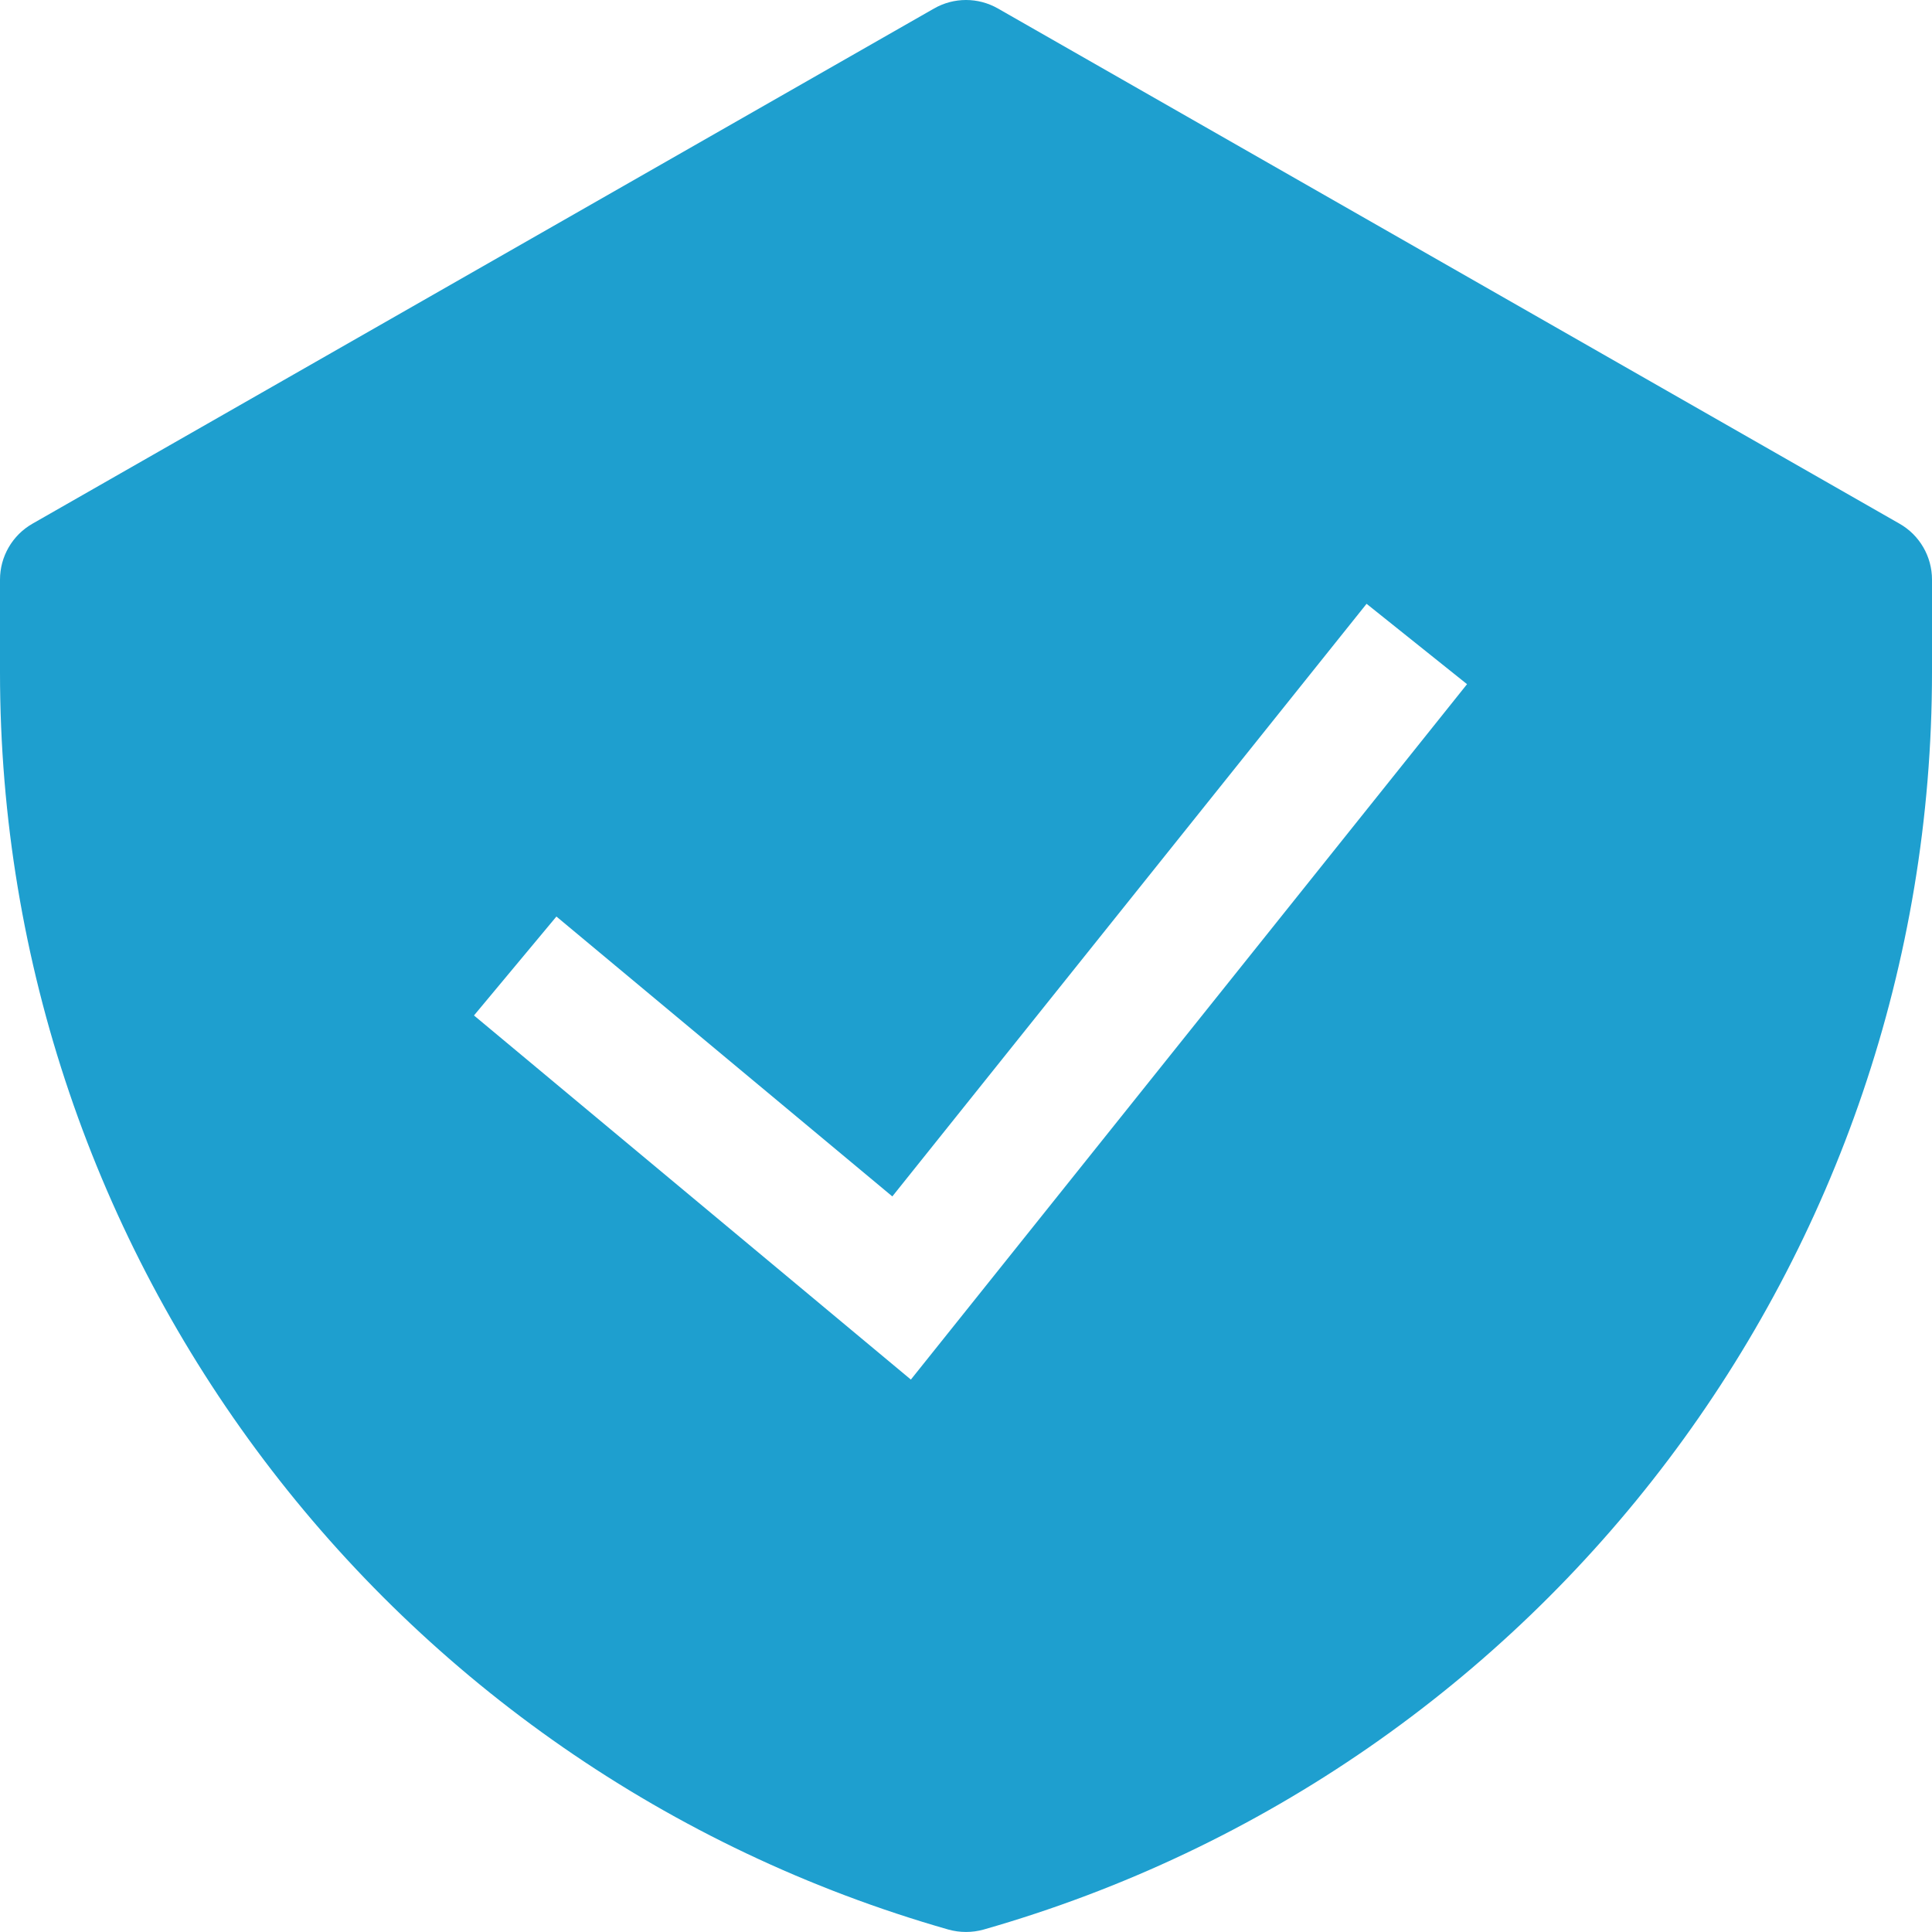 <svg xmlns="http://www.w3.org/2000/svg" fill="none" viewBox="0 0 15 15"><g stroke-width="0" id="SVGRepo_bgCarrier"></g><g stroke-linejoin="round" stroke-linecap="round" id="SVGRepo_tracerCarrier"></g><g id="SVGRepo_iconCarrier"> <path fill="#1e9fcf" d="M7.252 0.066C7.406 -0.022 7.594 -0.022 7.748 0.066L14.748 4.066C14.904 4.155 15 4.321 15 4.5V5.22C15 9.752 11.995 13.736 7.637 14.981C7.548 15.006 7.452 15.006 7.363 14.981C3.005 13.736 0 9.752 0 5.22V4.5C0 4.321 0.096 4.155 0.252 4.066L7.252 0.066ZM7.072 10.711L11.39 5.312L10.61 4.688L6.928 9.289L4.32 7.116L3.68 7.884L7.072 10.711Z" clip-rule="evenodd" fill-rule="evenodd"></path> </g></svg>